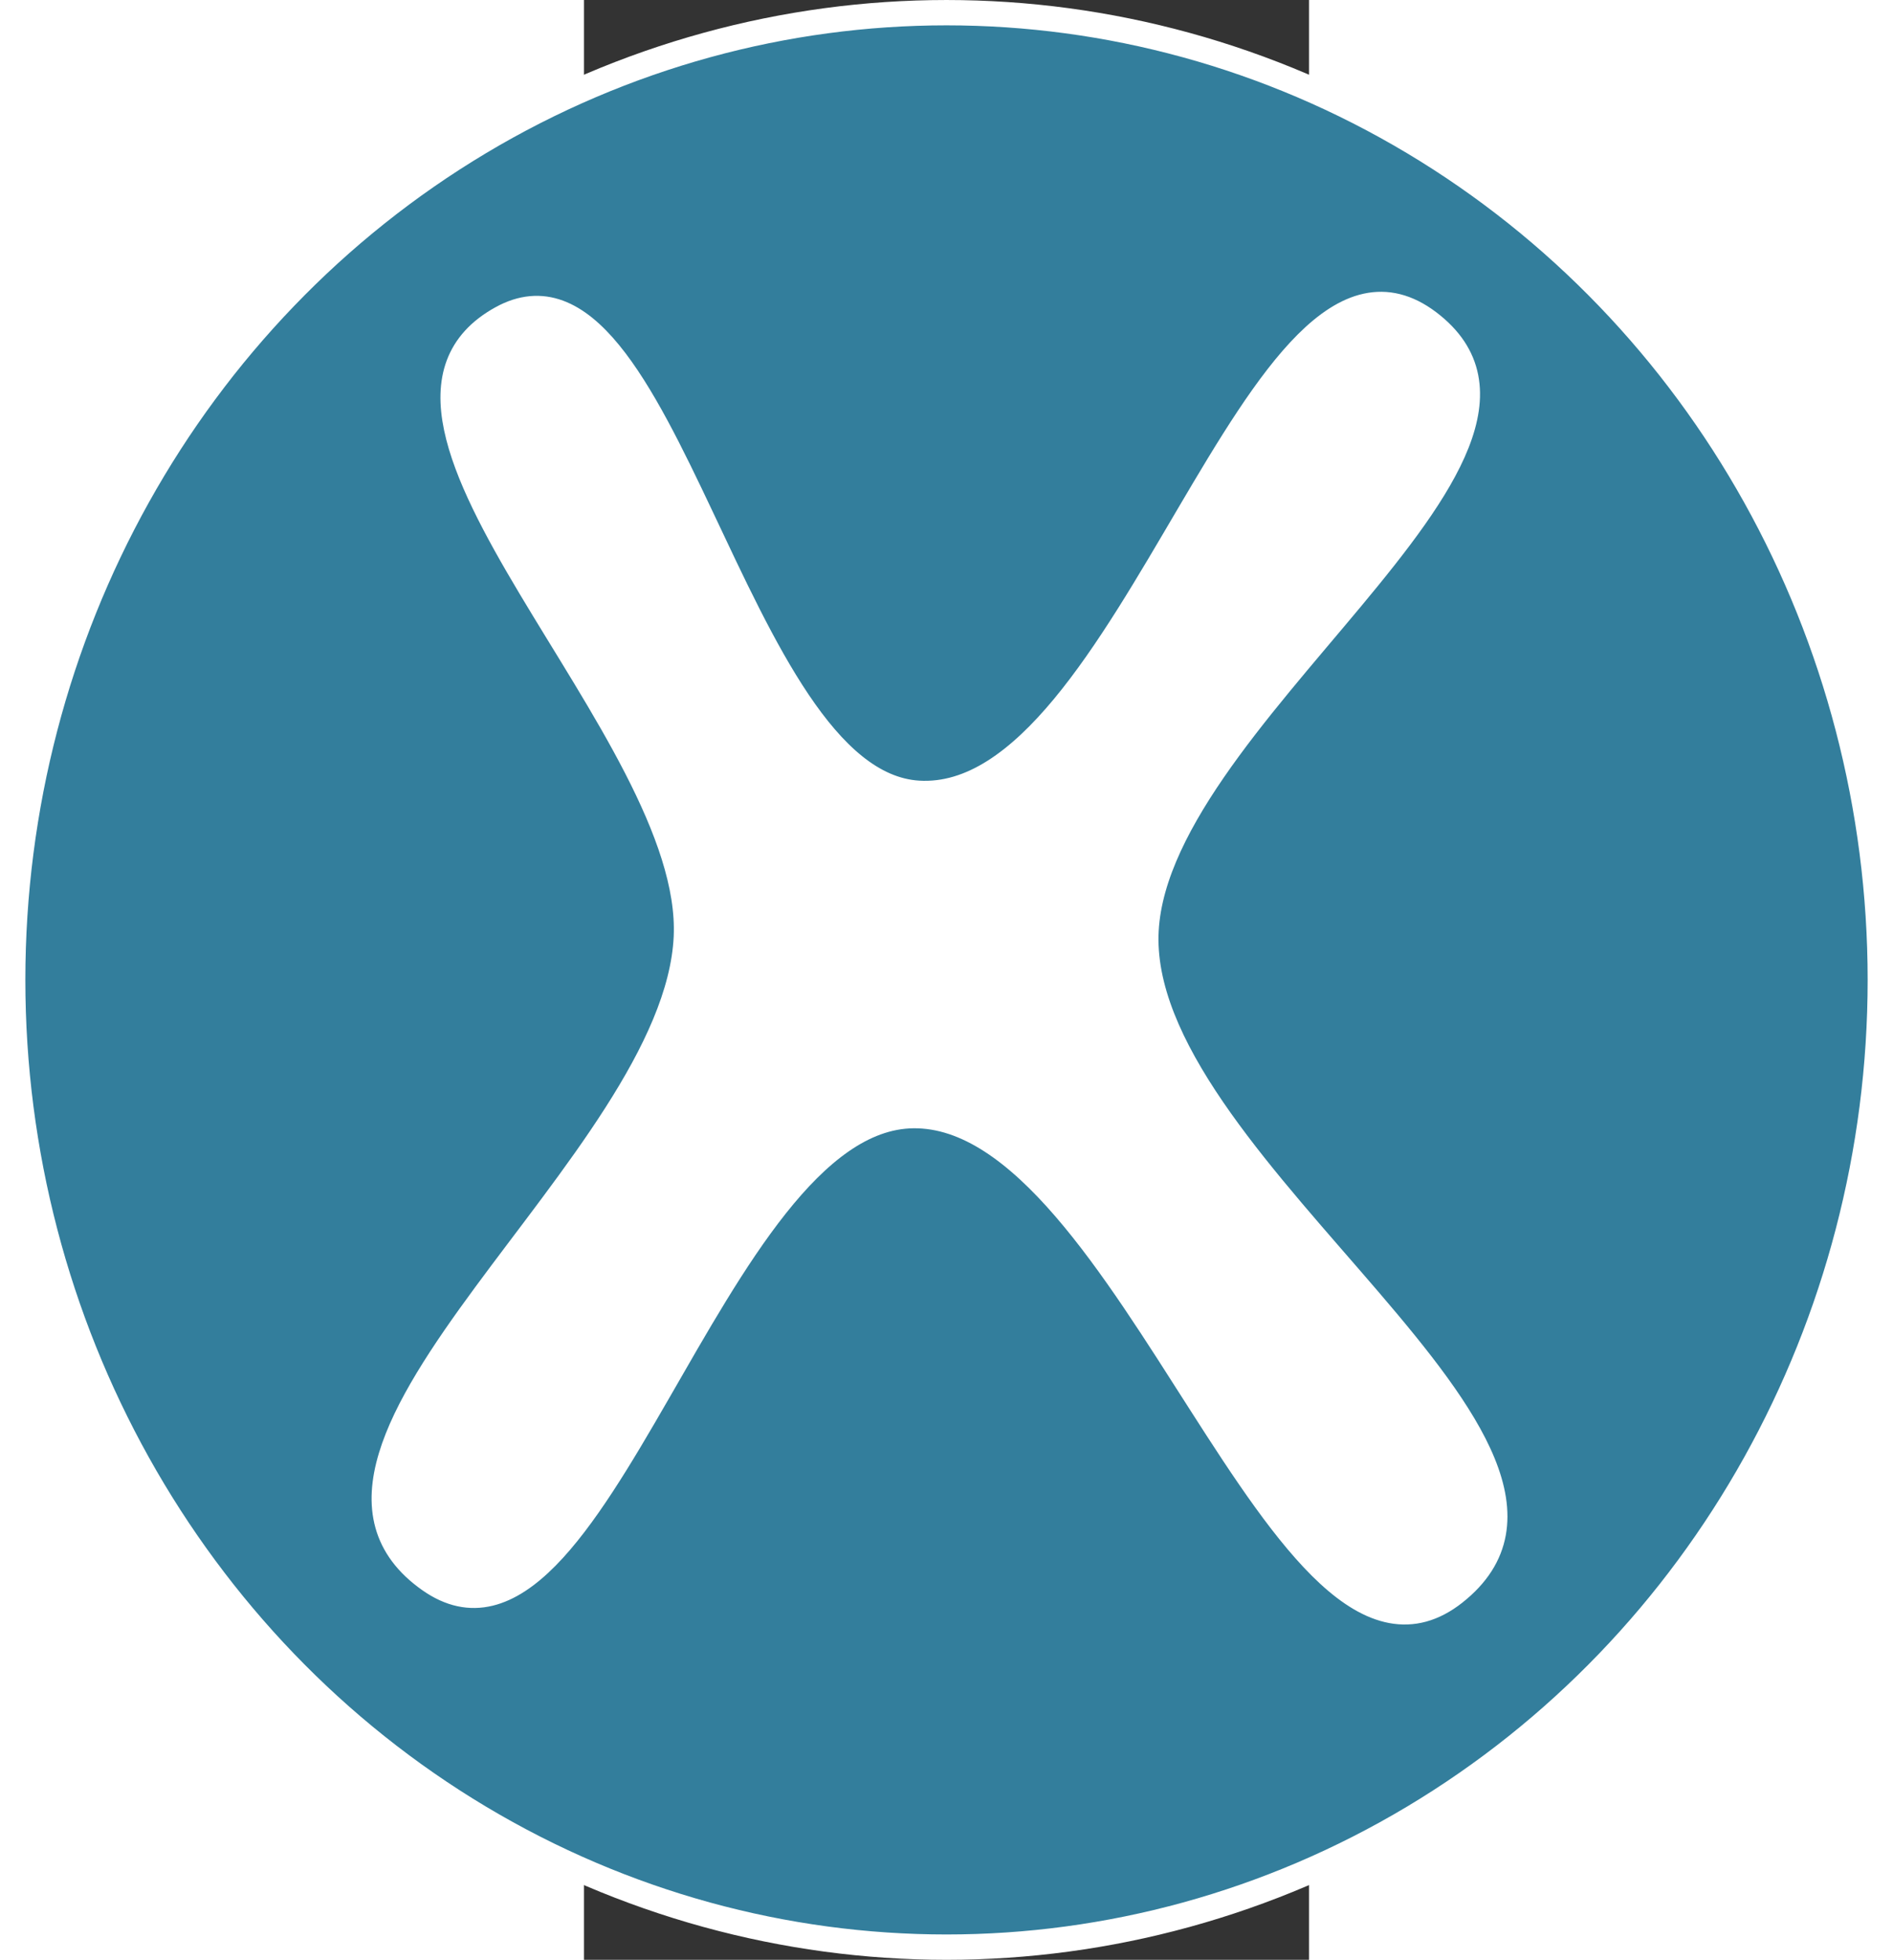 <?xml version="1.0" encoding="UTF-8" standalone="no"?>
<!-- Created with Inkscape (http://www.inkscape.org/) -->

<svg
   width="38.12"
   height="39.458"
   viewBox="0 0 118.187 319.419"
   id="svg4443"
   version="1.1"
   inkscape:version="1.4 (e7c3feb100, 2024-10-09)"
   sodipodi:docname="ferme.svg"
   xmlns:inkscape="http://www.inkscape.org/namespaces/inkscape"
   xmlns:sodipodi="http://sodipodi.sourceforge.net/DTD/sodipodi-0.dtd"
   xmlns="http://www.w3.org/2000/svg"
   xmlns:svg="http://www.w3.org/2000/svg"
   xmlns:rdf="http://www.w3.org/1999/02/22-rdf-syntax-ns#"
   xmlns:cc="http://creativecommons.org/ns#"
   xmlns:dc="http://purl.org/dc/elements/1.1/">
  <rect x="0" y="0" width="118.187" height="319.419" fill="#333333" stroke="none"/>
  <defs
     id="defs4445" />
  <sodipodi:namedview
     id="base"
     pagecolor="#ffffff"
     bordercolor="#666666"
     borderopacity="1.0"
     inkscape:pageopacity="0.0"
     inkscape:pageshadow="2"
     inkscape:zoom="7.4714838"
     inkscape:cx="17.46641"
     inkscape:cy="58.087524"
     inkscape:document-units="px"
     inkscape:current-layer="layer4"
     showgrid="false"
     inkscape:window-width="3840"
     inkscape:window-height="2081"
     inkscape:window-x="3840"
     inkscape:window-y="42"
     inkscape:window-maximized="1"
     inkscape:pagecheckerboard="0"
     inkscape:showpageshadow="2"
     inkscape:deskcolor="#d1d1d1" />
  <g
     inkscape:groupmode="layer"
     id="layer4"
     inkscape:label="Grand B"
     style="display:inline"
     transform="translate(13.582,-288.794)">
    <ellipse
       style="fill:#337e9c;fill-opacity:1;stroke:#ffffff;stroke-width:4.13;stroke-linecap:square;stroke-miterlimit:2;paint-order:fill markers stroke"
       id="path2"
       cx="45.512"
       cy="448.504"
       rx="152.227"
       ry="157.644" />
    <path
       style="display:inline;fill:#ffffff;fill-opacity:1;stroke:#ffffff;stroke-width:4.128px;stroke-linecap:butt;stroke-linejoin:miter;stroke-opacity:1"
       d="m -27.017,340.679 c 26.526,-14.619 37.806,75.574 67.956,77.408 34.596,2.105 55.38,-97.759 83.144,-76.769 28.107,21.249 -46.405,65.258 -46.082,100.758 0.344,37.857 79.816,82.993 50.331,106.299 -27.661,21.865 -53.135,-78.141 -88.233,-77.751 -32.83,0.365 -51.892,94.63 -78.848,75.664 C -68.585,525.294 1.377,478.265 3.102,441.534 4.675,408.036 -56.123,356.72 -27.017,340.679 Z"
       id="path1"
       sodipodi:nodetypes="sssssssss" />
  </g>
</svg>
